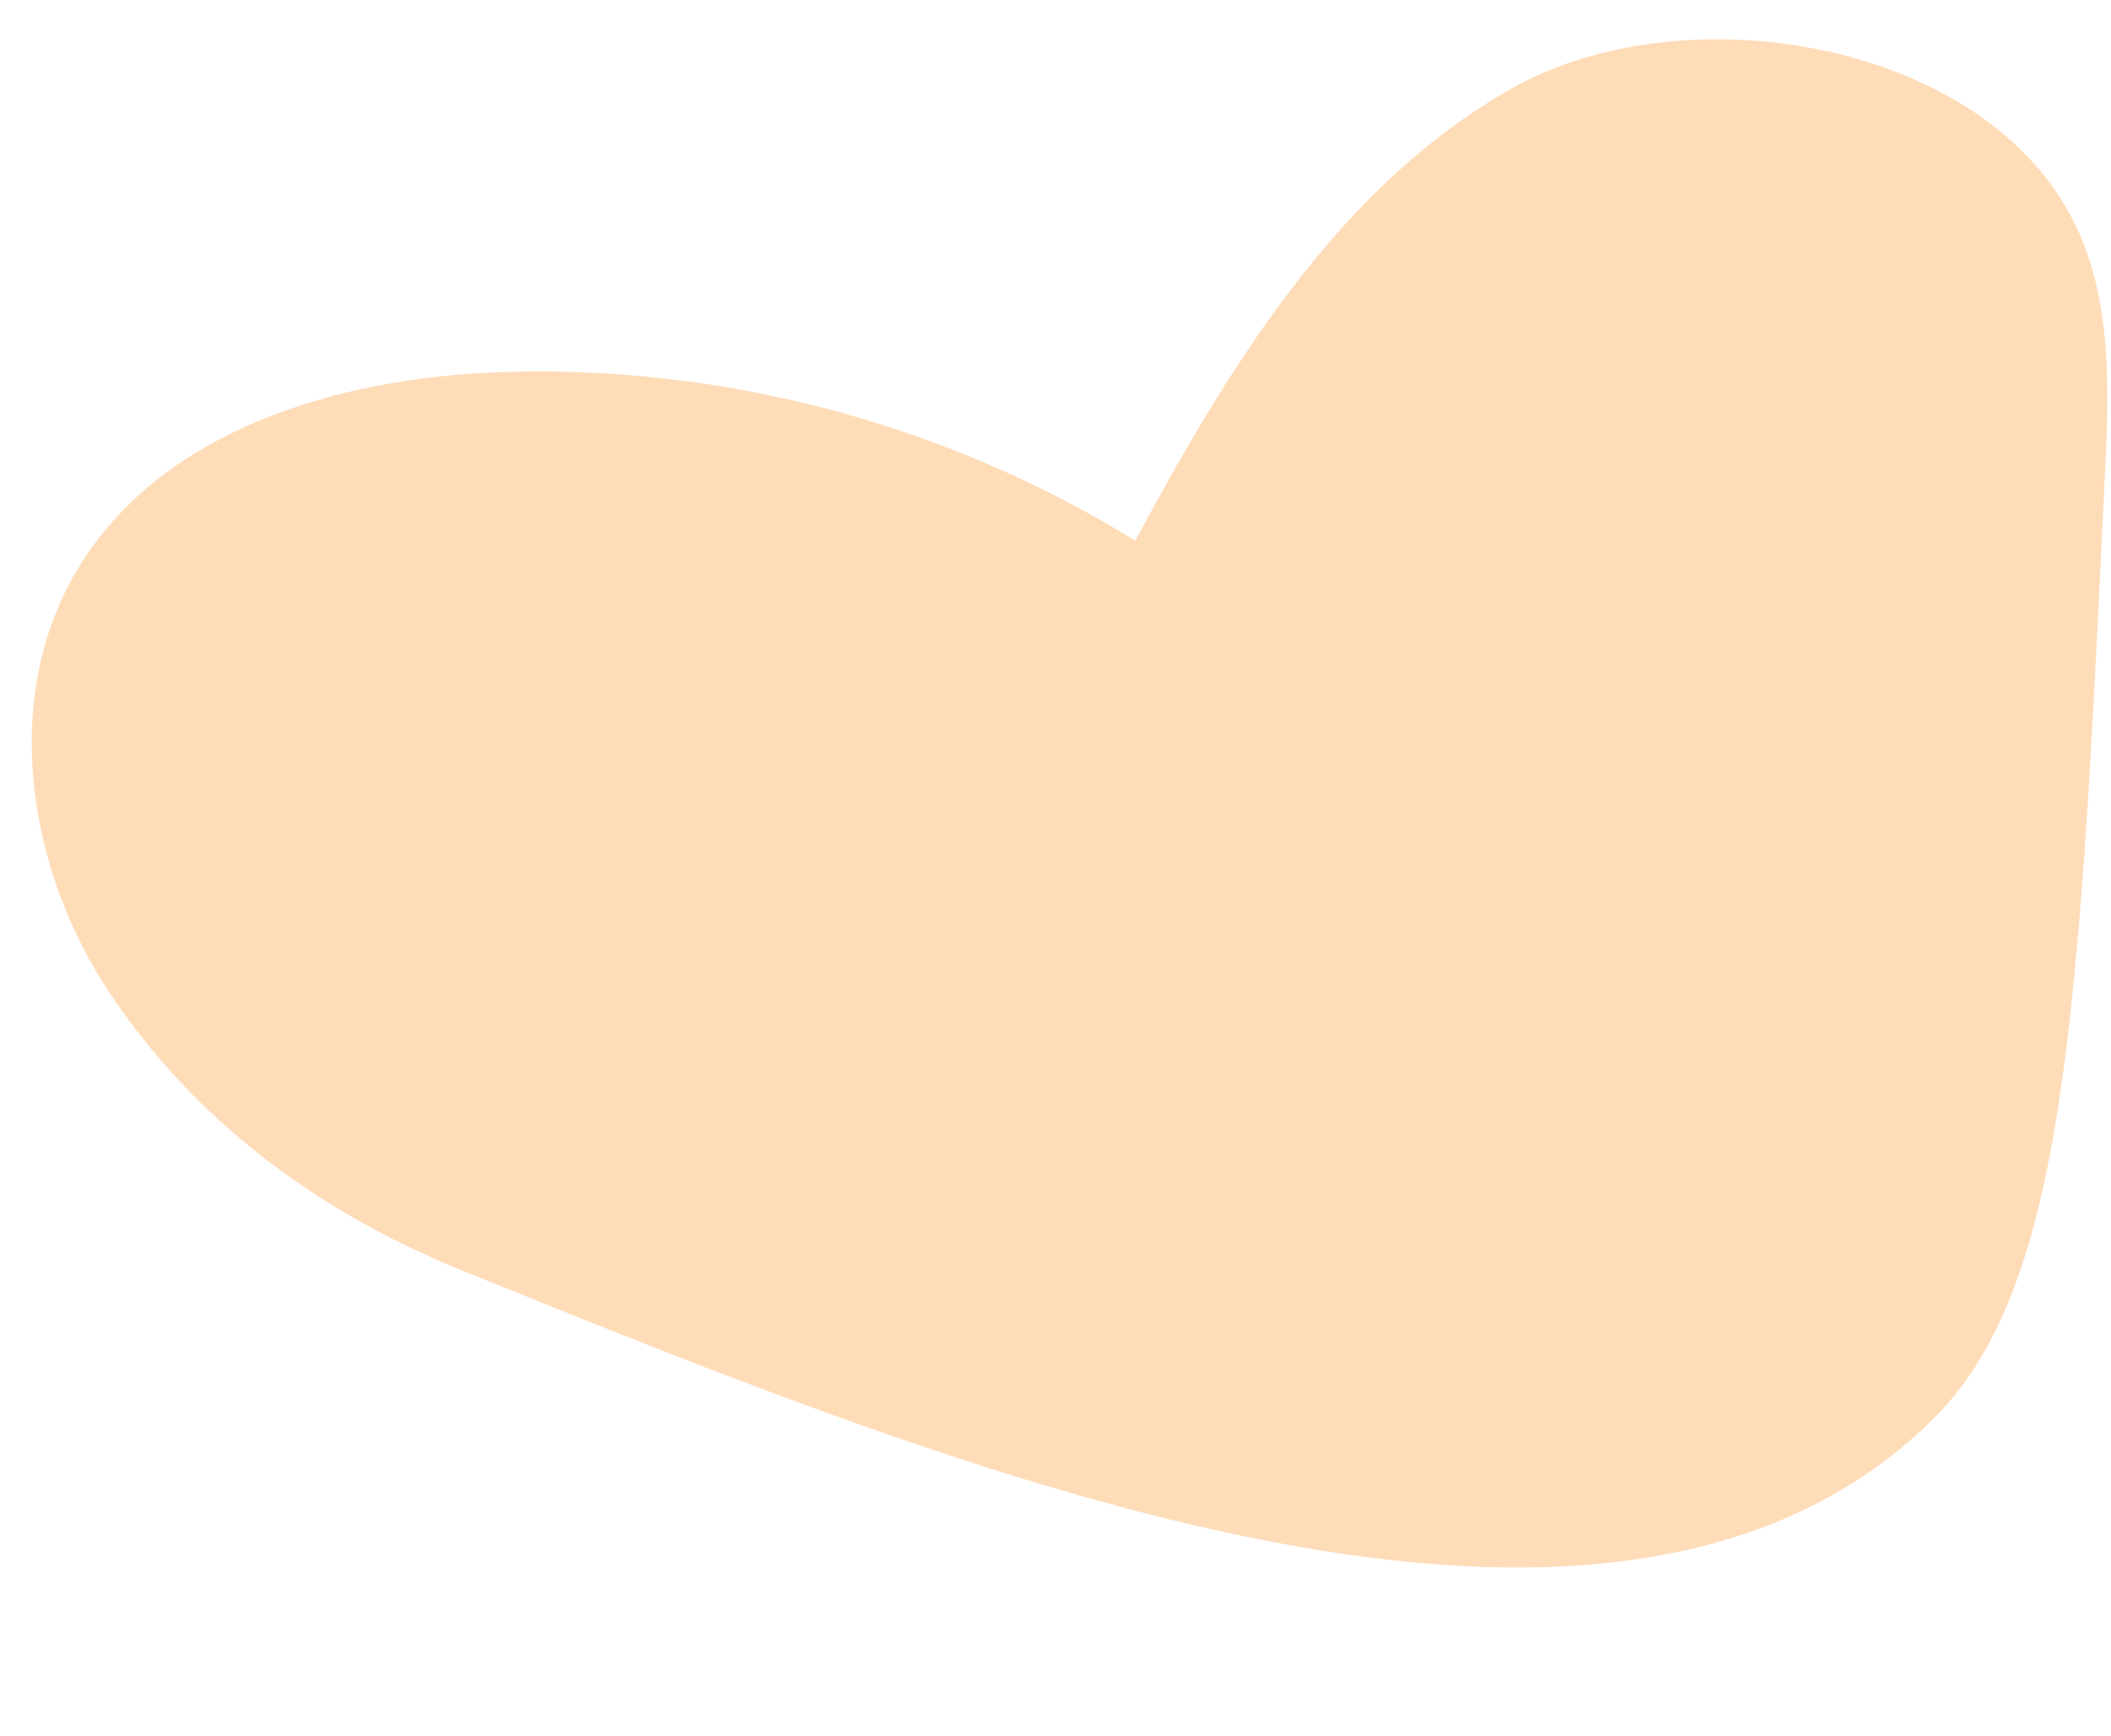 <?xml version="1.0" encoding="UTF-8"?><svg xmlns="http://www.w3.org/2000/svg" xmlns:xlink="http://www.w3.org/1999/xlink" height="842.4" preserveAspectRatio="xMidYMid meet" version="1.0" viewBox="13.6 115.0 1024.2 842.4" width="1024.2" zoomAndPan="magnify"><g id="change1_1"><path d="M951.706,803.303c-155.2,154.132-465.417,28.665-712.48-71.26-52.867-21.382-121.523-59.848-171.679-134.137-41.115-60.898-53.986-145.336-15.573-207.974,40.74-66.432,125.6-91.472,203.476-94.327,108.014-3.961,217.015,24.878,308.938,81.737,45.732-84.986,98.694-171.935,182.694-219.455,75.76-42.858,202.937-27.392,258.645,42.742,32.066,40.371,31.719,89.646,29.3,140.624-12.588,265.371-18.882,398.056-83.321,462.051Z" fill="#ffdcb8"/></g></svg>